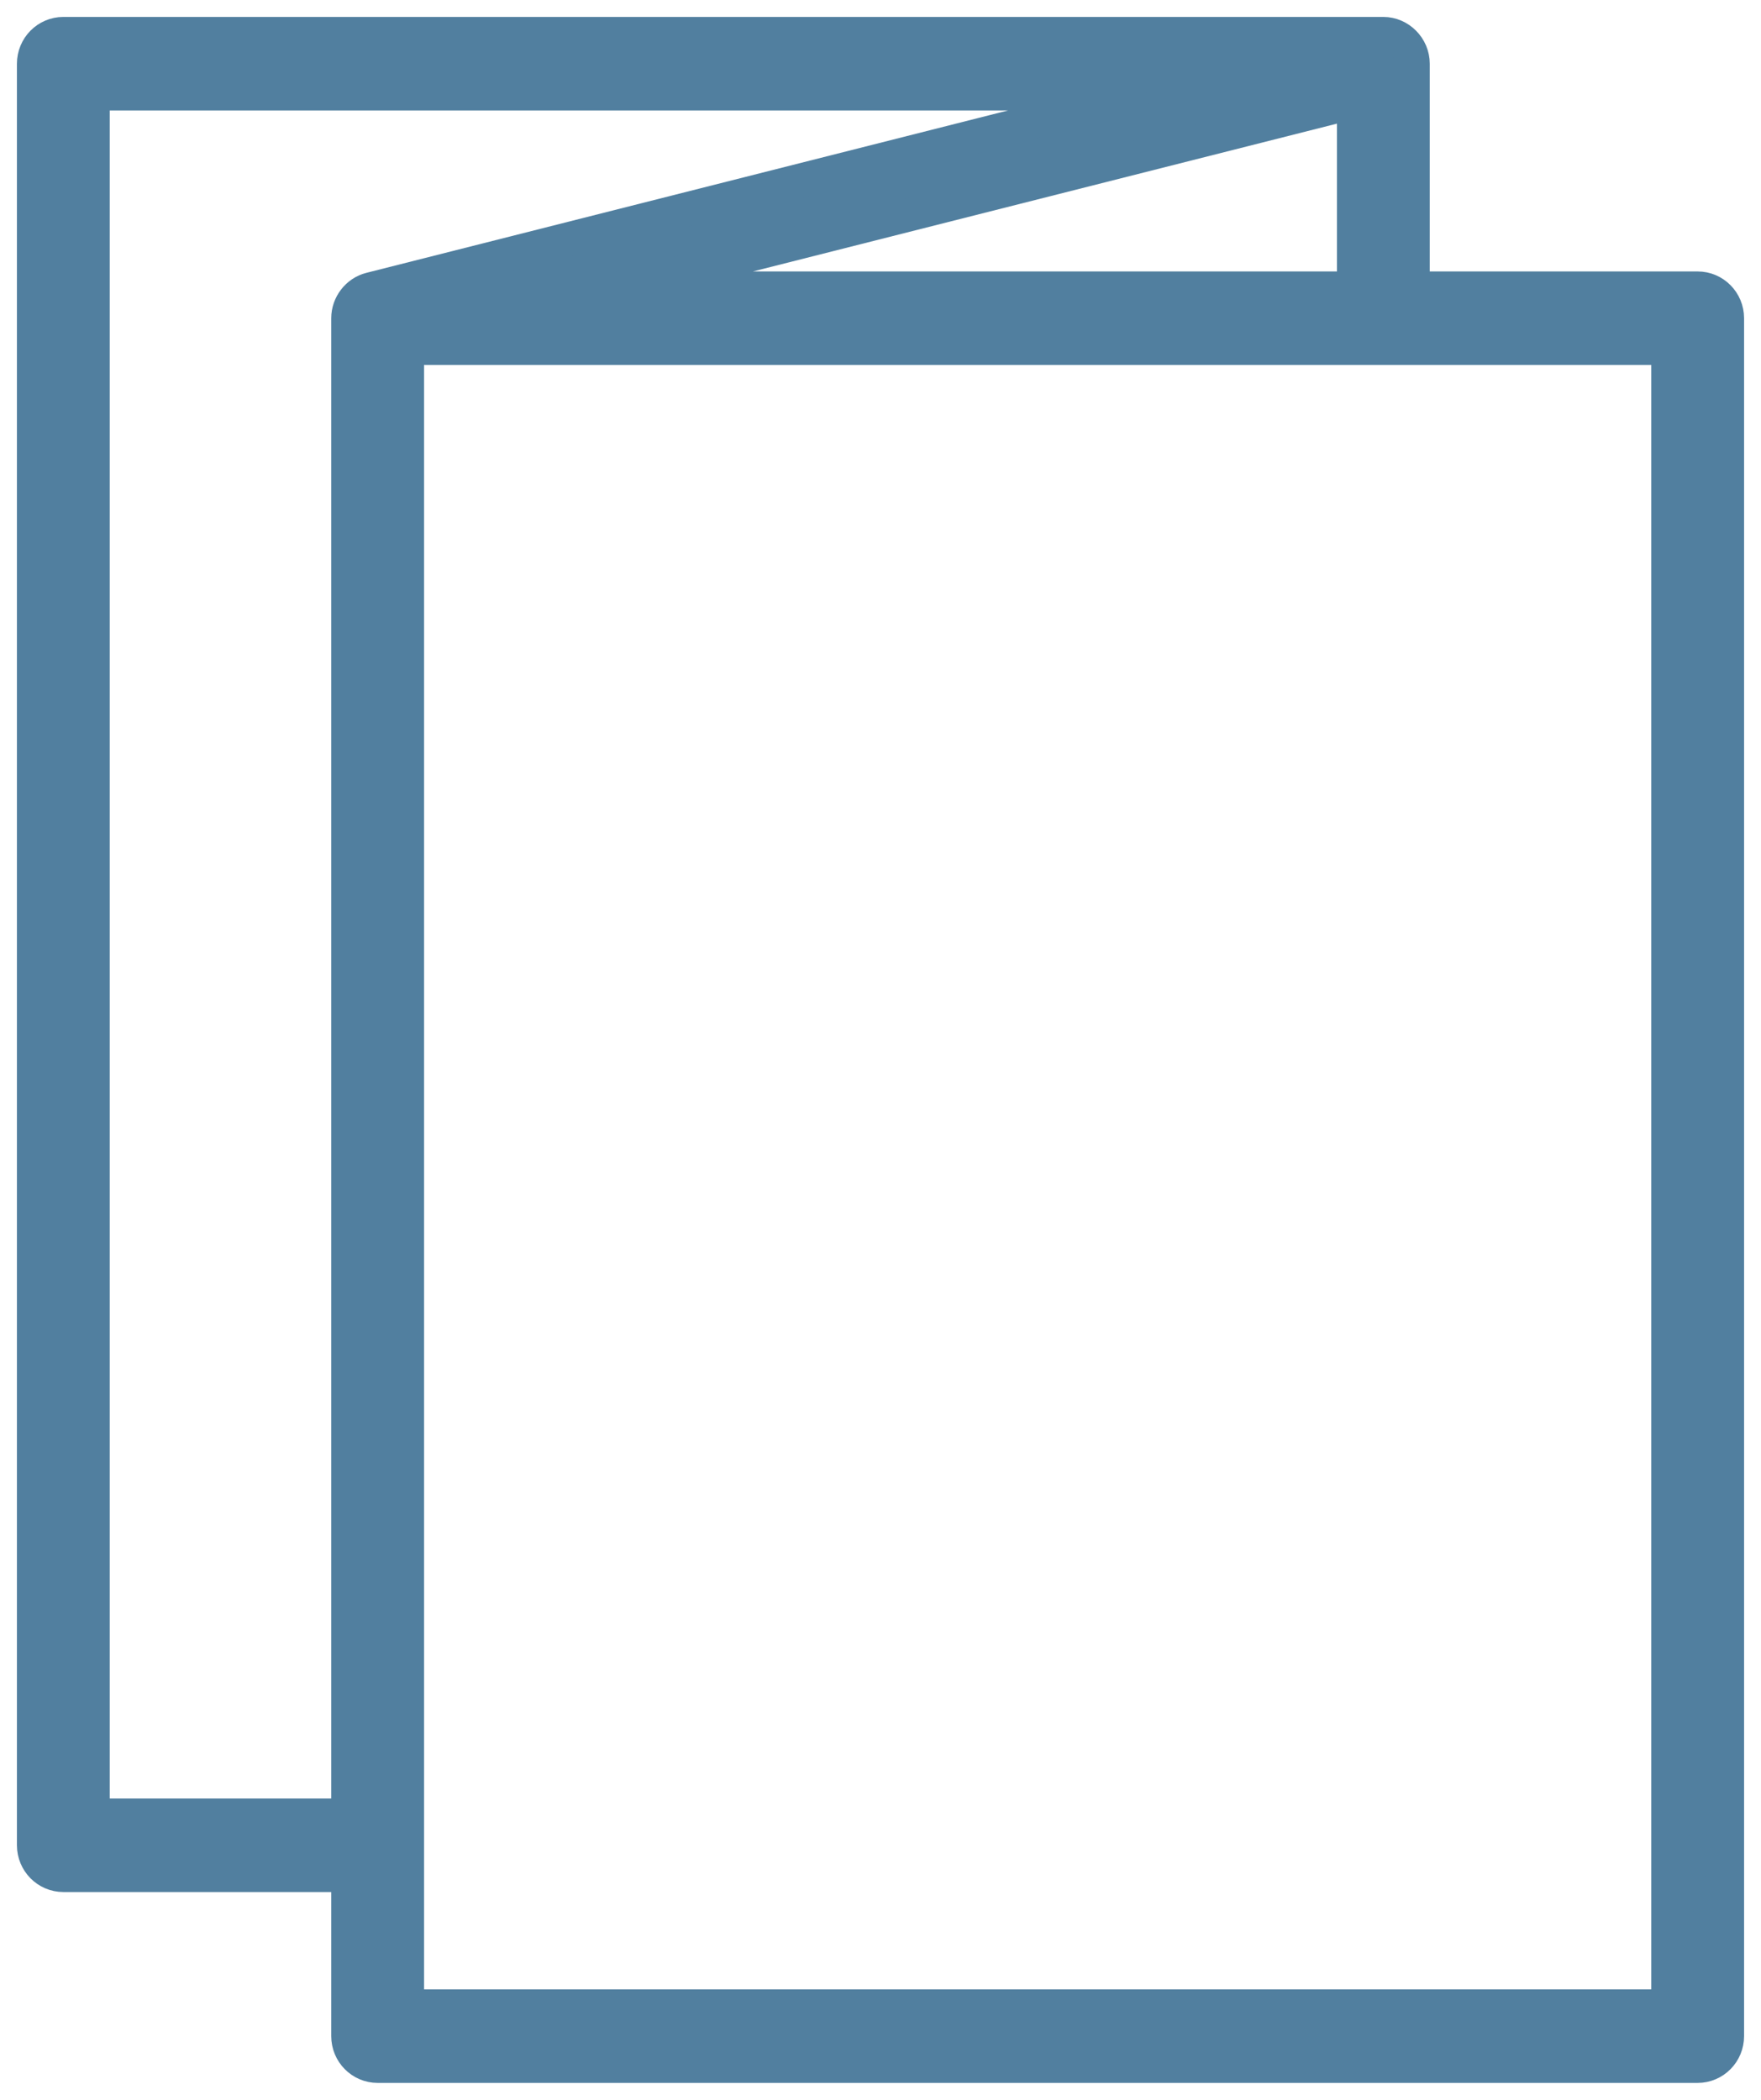 <?xml version="1.0" encoding="UTF-8"?>
<svg width="52px" height="62px" viewBox="0 0 52 62" version="1.1" xmlns="http://www.w3.org/2000/svg" xmlns:xlink="http://www.w3.org/1999/xlink">
    <!-- Generator: Sketch 58 (84663) - https://sketch.com -->
    <title>ic_product-brochure</title>
    <desc>Created with Sketch.</desc>
    <g id="RESOURCES" stroke="none" stroke-width="1" fill="none" fill-rule="evenodd">
        <g transform="translate(-1199, -688)" fill="#517F9F" fill-rule="nonzero" id="ic_product-brochure" stroke="#517F9F">
            <g transform="translate(1200, 689)">
                <path d="M49.13,54.957 C49.61,54.957 50,54.562 50,54.076 L50,8.395 C50,7.909 49.61,7.515 49.13,7.515 L40.719,7.515 L40.719,0.881 C40.719,0.402 40.322,0 39.849,0 L0.87,0 C0.39,0 0,0.394 0,0.881 L0,53.483 C0,53.97 0.39,54.364 0.87,54.364 L9.281,54.364 L9.281,59.119 C9.281,59.606 9.67,60 10.151,60 L49.13,60 C49.61,60 50,59.606 50,59.119 L50,53.464 C50,52.977 49.61,52.583 49.13,52.583 C48.649,52.583 48.26,52.977 48.26,53.464 L48.26,58.239 L11.021,58.239 L11.021,9.276 L48.26,9.276 L48.26,54.076 C48.26,54.562 48.649,54.957 49.13,54.957 Z M9.94,7.541 C9.558,7.637 9.281,7.997 9.281,8.395 L9.281,52.603 L1.74,52.603 L1.74,1.761 L32.782,1.761 L9.94,7.541 Z M38.979,7.515 L17.218,7.515 L38.979,2.008 L38.979,7.515 Z" id="Shape"></path>
            </g>
        </g>
    </g>
</svg>